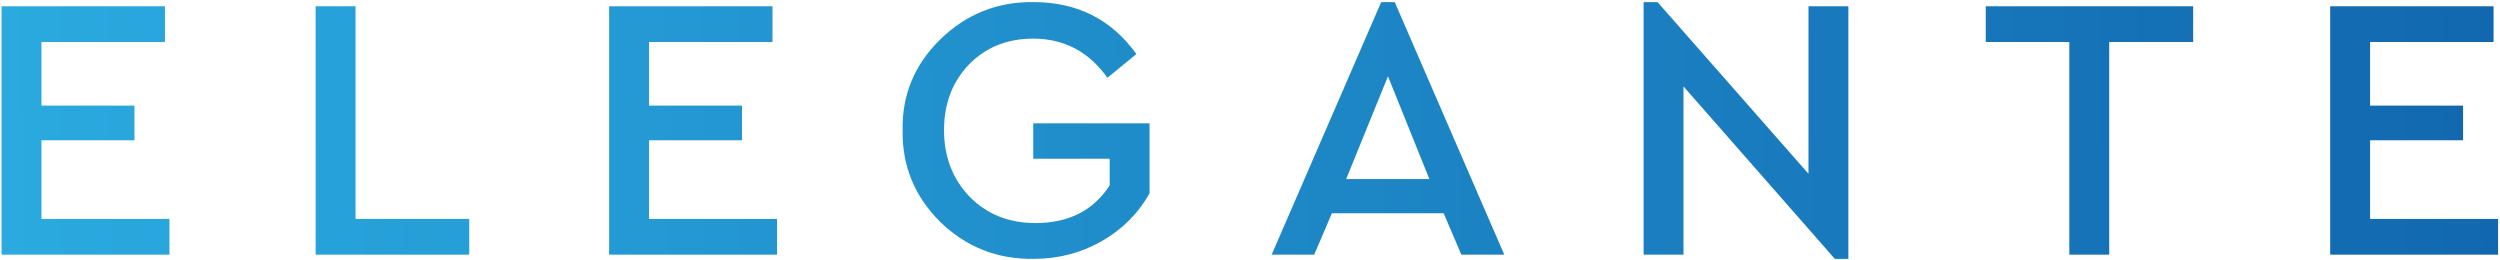 <?xml version="1.0" encoding="UTF-8"?> <svg xmlns="http://www.w3.org/2000/svg" width="1011" height="105" viewBox="0 0 1011 105" fill="none"> <path d="M0.635 103V2.529H66.702V16.991H16.771V42.718H54.372V56.722H16.771V88.538H68.529V103H0.635ZM127.645 103V2.529H143.781V88.538H189.754V103H127.645ZM246.33 103V2.529H312.397V16.991H262.466V42.718H300.066V56.722H262.466V88.538H314.223V103H246.33ZM365.02 52.765C364.716 38.455 369.79 26.175 380.243 15.925C390.798 5.675 403.382 0.652 417.996 0.855C435.654 0.855 449.507 7.857 459.554 21.862L447.833 31.453C440.323 20.898 430.326 15.621 417.844 15.621C407.289 15.621 398.612 19.122 391.812 26.125C385.114 33.127 381.765 41.956 381.765 52.612C381.765 63.37 385.216 72.351 392.117 79.557C399.119 86.661 407.999 90.213 418.757 90.213C432.153 90.213 442.149 85.138 448.746 74.99V64.182H417.844V49.872H464.882V78.187C460.315 86.306 453.871 92.75 445.549 97.52C437.227 102.29 428.043 104.675 417.996 104.675C403.28 104.877 390.696 99.905 380.243 89.756C369.892 79.506 364.817 67.175 365.02 52.765ZM590.977 103L583.823 86.255H538.611L531.456 103H514.254L558.553 0.855H564.033L608.331 103H590.977ZM578.038 72.402L561.293 30.844L544.395 72.402H578.038ZM731.349 2.529H747.485V104.675H742.005L680.809 34.954V103H664.673V0.855H670.305L731.349 70.271V2.529ZM836.834 103V16.991H803.039V2.529H886.917V16.991H852.97V103H836.834ZM942.329 103V2.529H1008.4V16.991H958.465V42.718H996.066V56.722H958.465V88.538H1010.22V103H942.329Z" fill="url(#paint0_linear_1723_352)"></path> <defs> <linearGradient id="paint0_linear_1723_352" x1="-29.231" y1="40.297" x2="1041.08" y2="29.546" gradientUnits="userSpaceOnUse"> <stop stop-color="#2BACE1"></stop> <stop offset="1" stop-color="#1166AE"></stop> </linearGradient> </defs> </svg> 